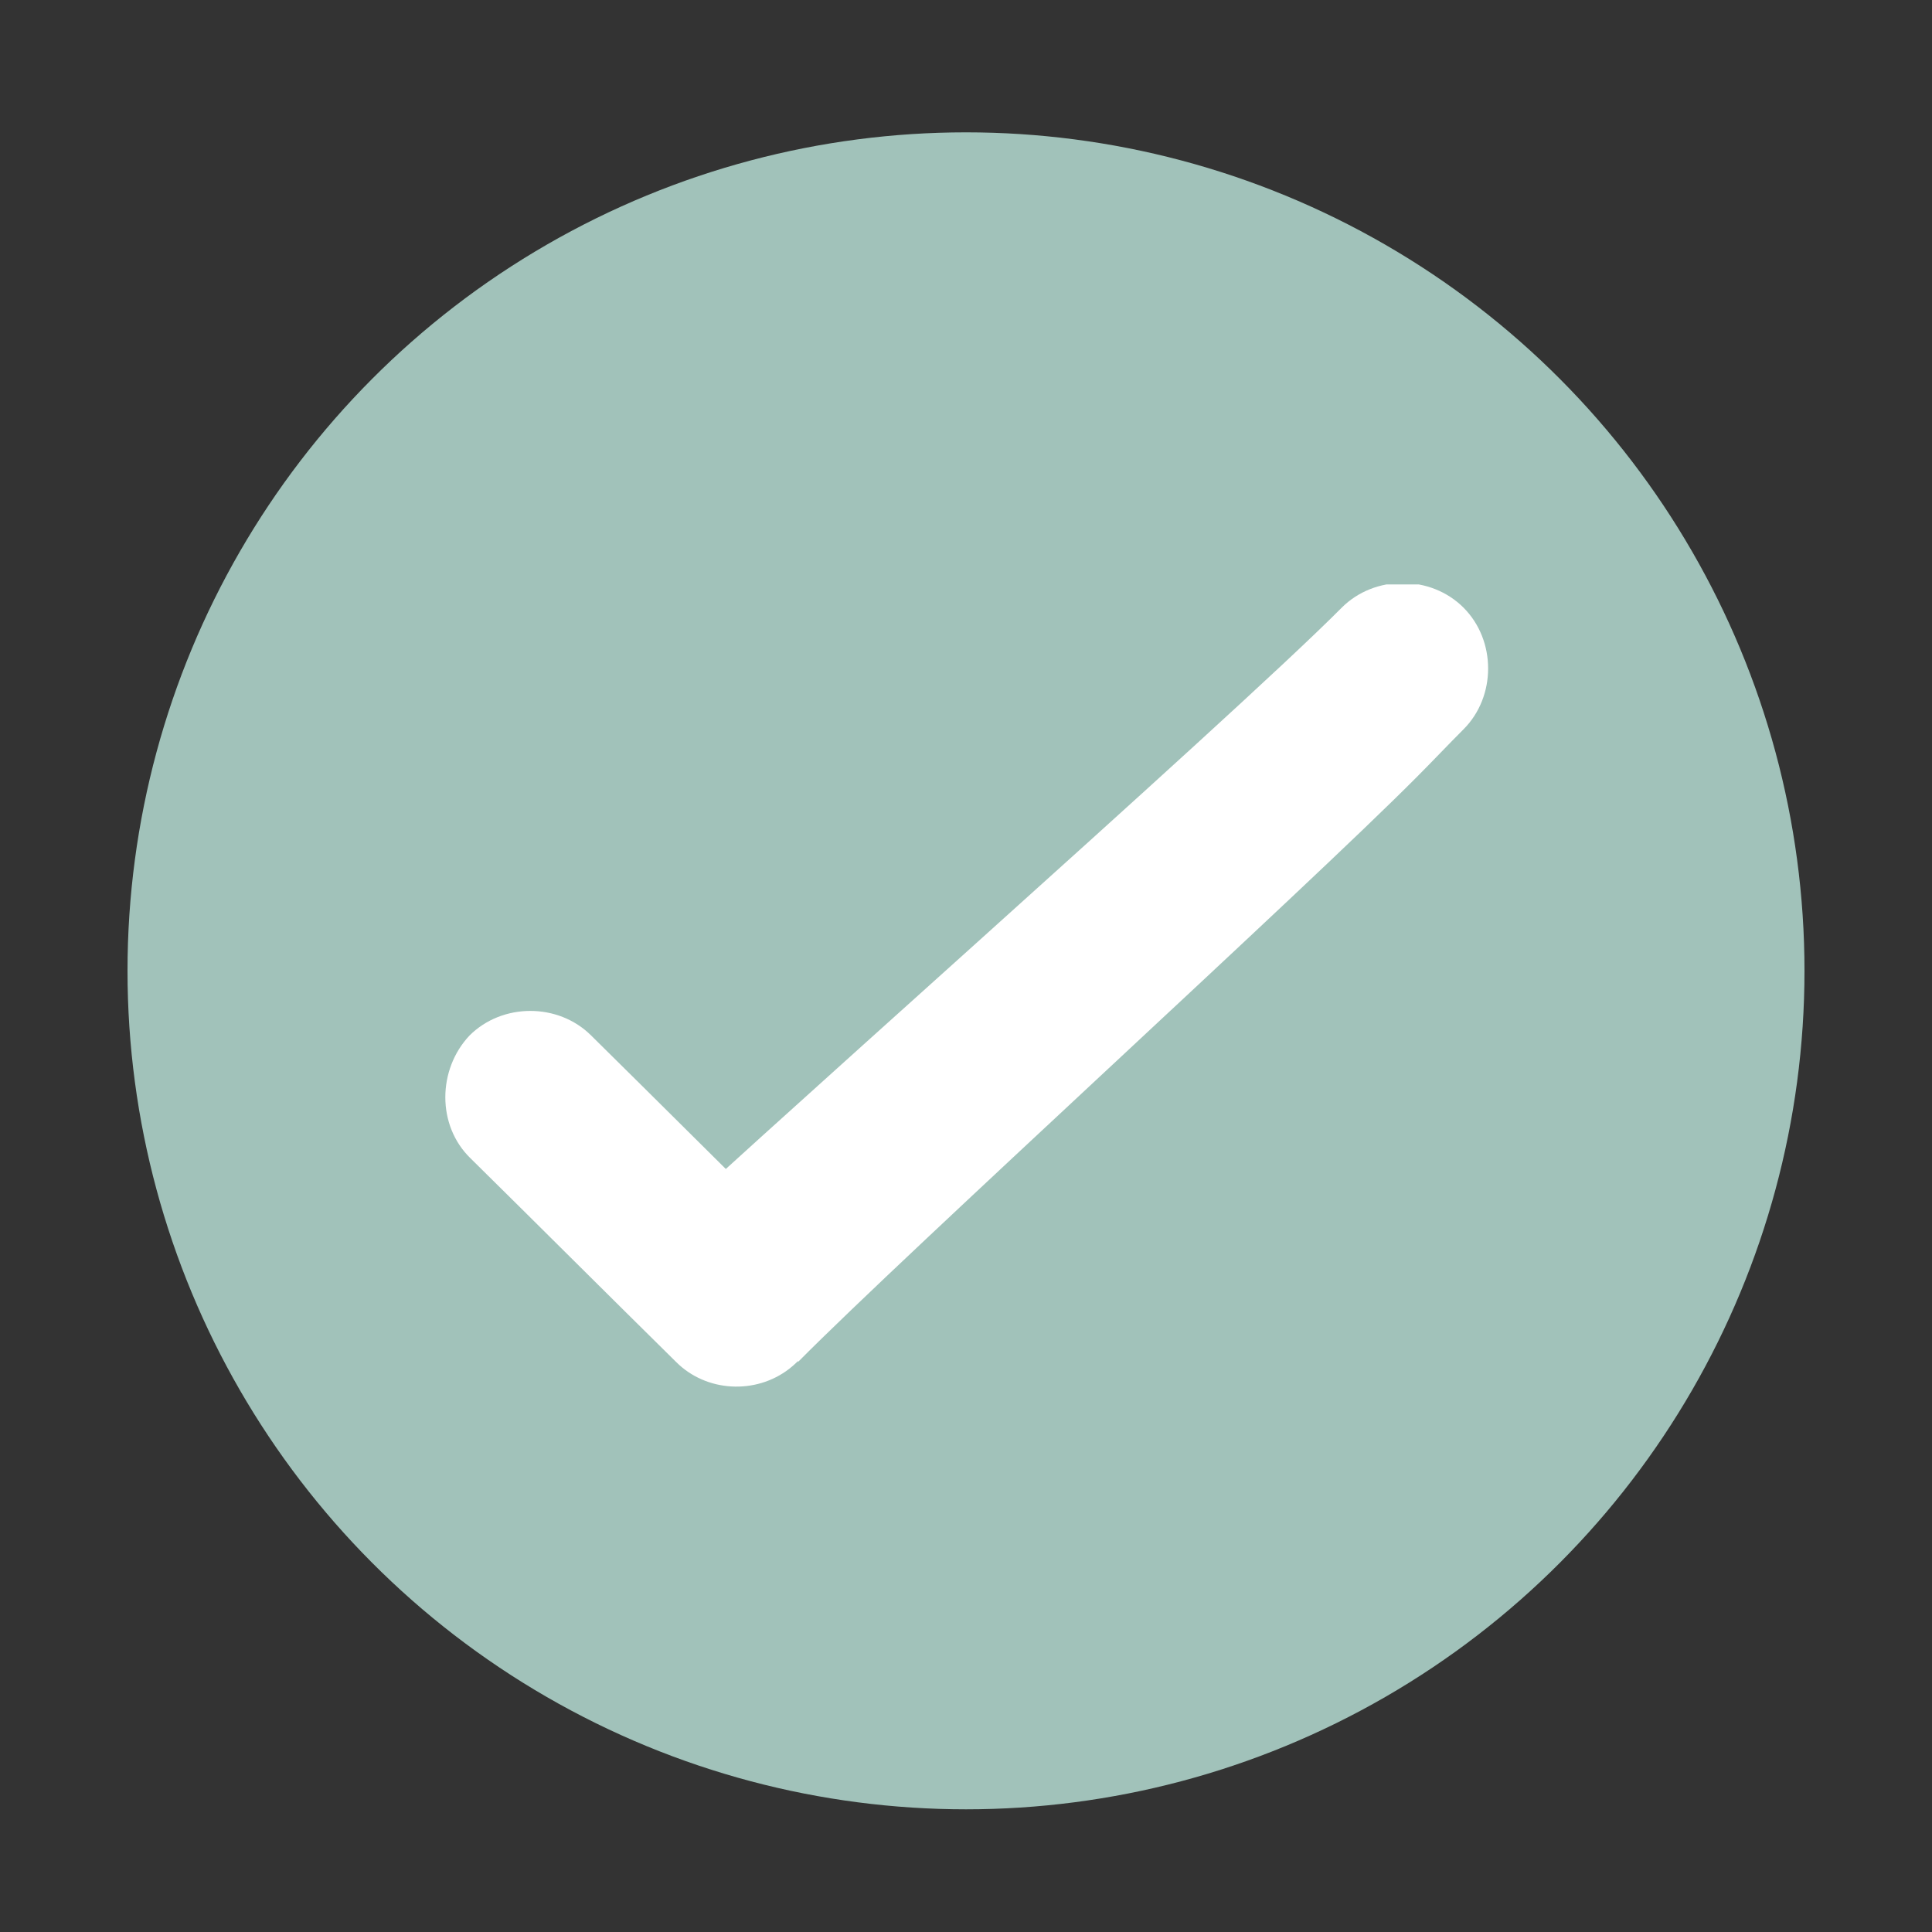 <?xml version="1.0" encoding="UTF-8"?> <svg xmlns="http://www.w3.org/2000/svg" xmlns:xlink="http://www.w3.org/1999/xlink" version="1.1" id="a" x="0px" y="0px" viewBox="0 0 200 200" style="enable-background:new 0 0 200 200;" xml:space="preserve"><rect x="0" y="0" width="200" height="200" fill="#333333" stroke="none"/> <style type="text/css"> .st0{fill:#A1C2BA;} .st1{clip-path:url(#SVGID_00000165235731443071875890000005272748608722727340_);fill:#FFFFFF;} </style> <circle class="st0" cx="100" cy="100.5" r="86.8"></circle> <g> <defs> <rect id="SVGID_1_" x="46.1" y="60.5" width="108" height="83.2"></rect> </defs> <clipPath id="SVGID_00000148658731322700105410000006650030272555900337_"> <use xlink:href="#SVGID_1_" style="overflow:visible;"></use> </clipPath> <path style="clip-path:url(#SVGID_00000148658731322700105410000006650030272555900337_);fill:#FFFFFF;" d="M48.7,119.9 c7.1,7,14.2,14.1,21.3,21.1c3.1,3.1,8.2,3.4,11.7,0.7c3.7-2.9,4.2-7.3,2.3-11.5c0,0,0,0,0,0c-0.5,3.6-0.9,7.2-1.4,10.8 c11.3-11.4,52.8-49.2,64.1-60.6c1.6-1.6,3.2-3.3,4.8-4.9c3.4-3.4,3.4-9.2,0-12.6c-3.4-3.4-9.2-3.4-12.6,0 c-11.3,11.4-65.5,59.2-72.9,66.6c-1.1,1.1,5.5-2.8,3.9-1.2c-3,3-3.1,7.1-1.4,10.8c0,0,0,0,0,0c4.7-3.6,9.3-7.2,14-10.8 c-7.1-7-14.2-14.1-21.3-21.1c-3.4-3.4-9.2-3.4-12.6,0C45.3,110.7,45.2,116.5,48.7,119.9"></path> </g> </svg> 